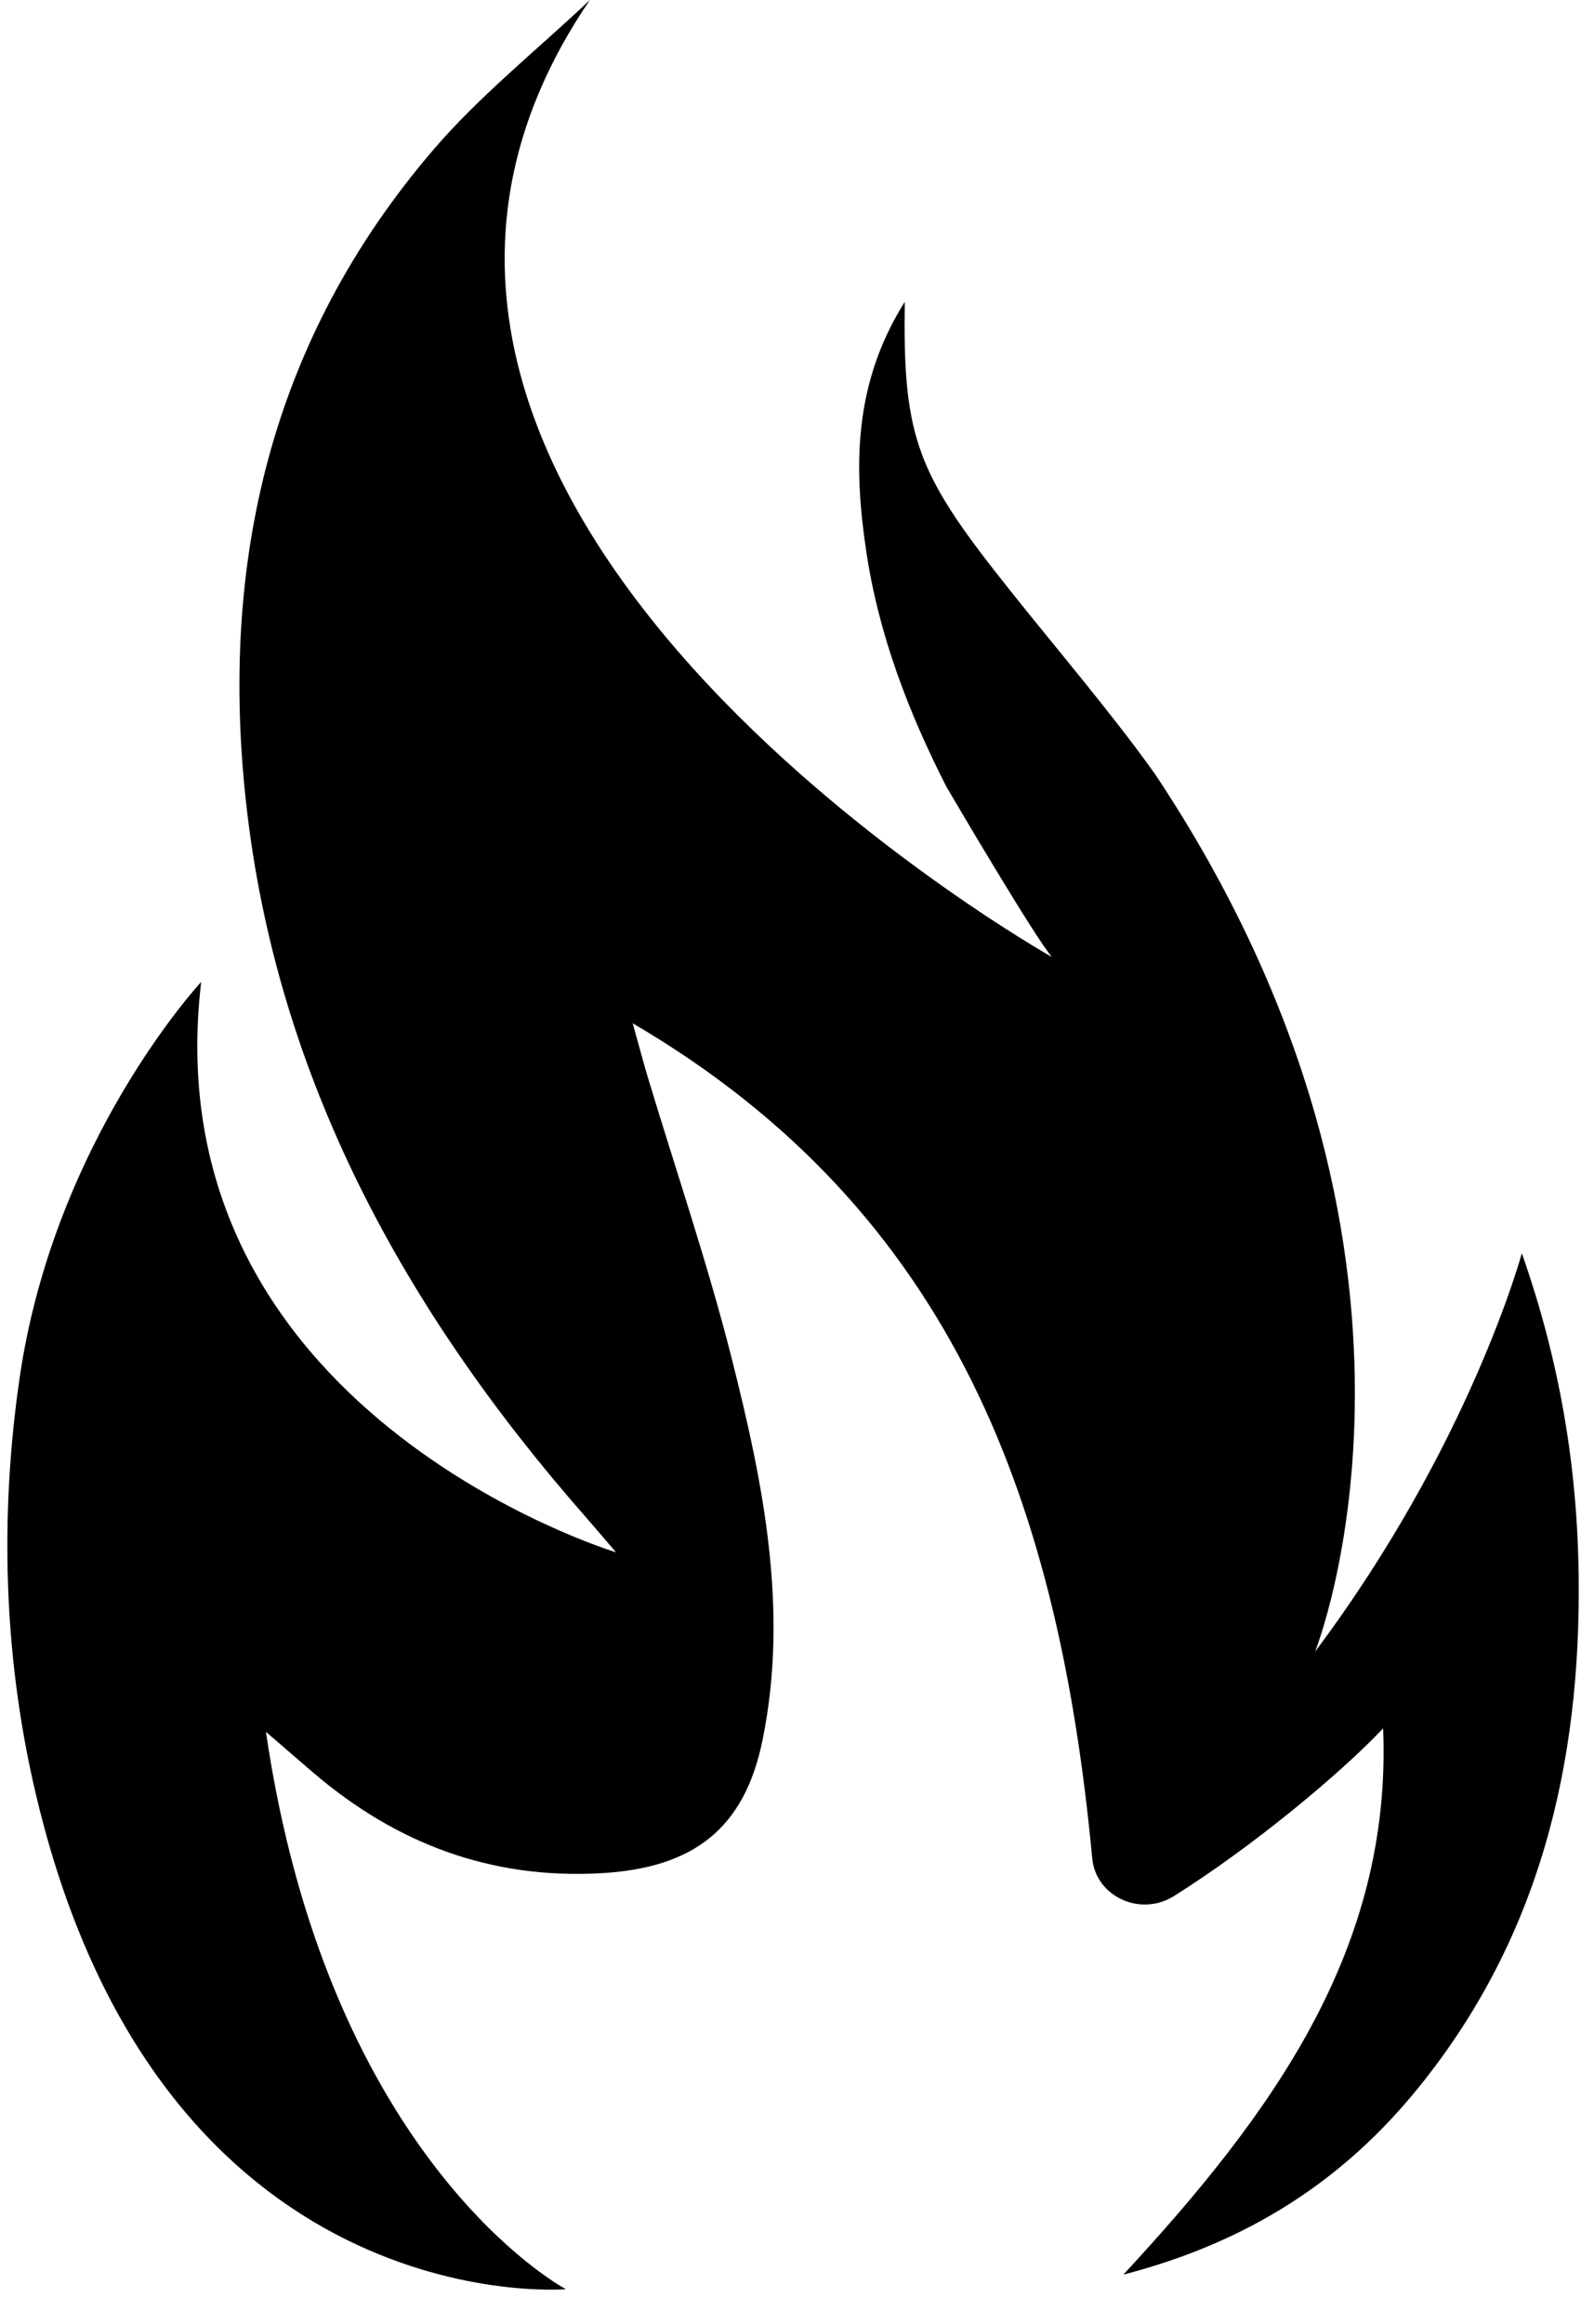 <?xml version="1.0" encoding="UTF-8" standalone="no"?><svg xmlns="http://www.w3.org/2000/svg" xmlns:xlink="http://www.w3.org/1999/xlink" fill="#000000" height="506" preserveAspectRatio="xMidYMid meet" version="1" viewBox="-1.6 0.0 344.4 506.0" width="344.4" zoomAndPan="magnify"><g id="change1_1"><path d="M121.307,498.216c0.12,0.065,0.234,0.134,0.355,0.199c0,0-89.006,7.605-115.79-109.233 c-6.699-29.222-7.514-59.392-3.222-89.026c7.522-51.944,39.575-86.366,39.575-86.366c-11.075,93.559,90.371,124.185,90.371,124.185 c-3.045-3.543-4.706-5.514-6.409-7.451c-39.769-45.256-67.562-95.984-74.173-155.658c-5.795-52.31,5.273-100.822,40.741-142.206 C102.915,20.805,115.451,10.835,126.897,0c-74.8,109.641,100.636,208.358,100.636,208.358c-4.034-4.795-21.839-35.132-22.95-37.027 c-8.277-16.224-14.772-33.114-17.488-51.32c-2.719-18.226-2.865-36.391,8.398-54.292c-0.422,28.117,2.337,36.492,19.435,58.386 c10.061,12.883,20.762,25.309,30.609,38.337c1.496,1.98,2.948,3.977,4.392,5.977c69.714,104.546,34.942,191.18,34.942,191.18 c33.763-44.992,45.037-86.74,45.037-86.74c8.347,23.713,12.103,46.735,12.385,70.329c0.487,40.682-8.405,78.722-34.986,111.454 c-16.066,19.785-36.576,33.443-64.192,40.596c32.489-35.092,58.536-70.877,56.58-118.92c-9.481,10.002-28.508,25.793-45.581,36.512 c-7.286,4.574-17,0.116-17.786-8.222c-7.185-76.205-29.582-140.514-100.103-181.816c1.605,5.744,2.39,8.751,3.286,11.726 c6.136,20.376,13.049,40.569,18.262,61.161c6.899,27.253,12.496,54.847,6.753,83.105c-3.924,19.308-14.977,27.947-35.283,29.064 c-24.129,1.327-44.597-6.575-62.425-21.747c-3.101-2.639-6.169-5.315-10.486-9.038C69.468,466.805,116.951,495.736,121.307,498.216z" fill="#000000"/></g></svg>